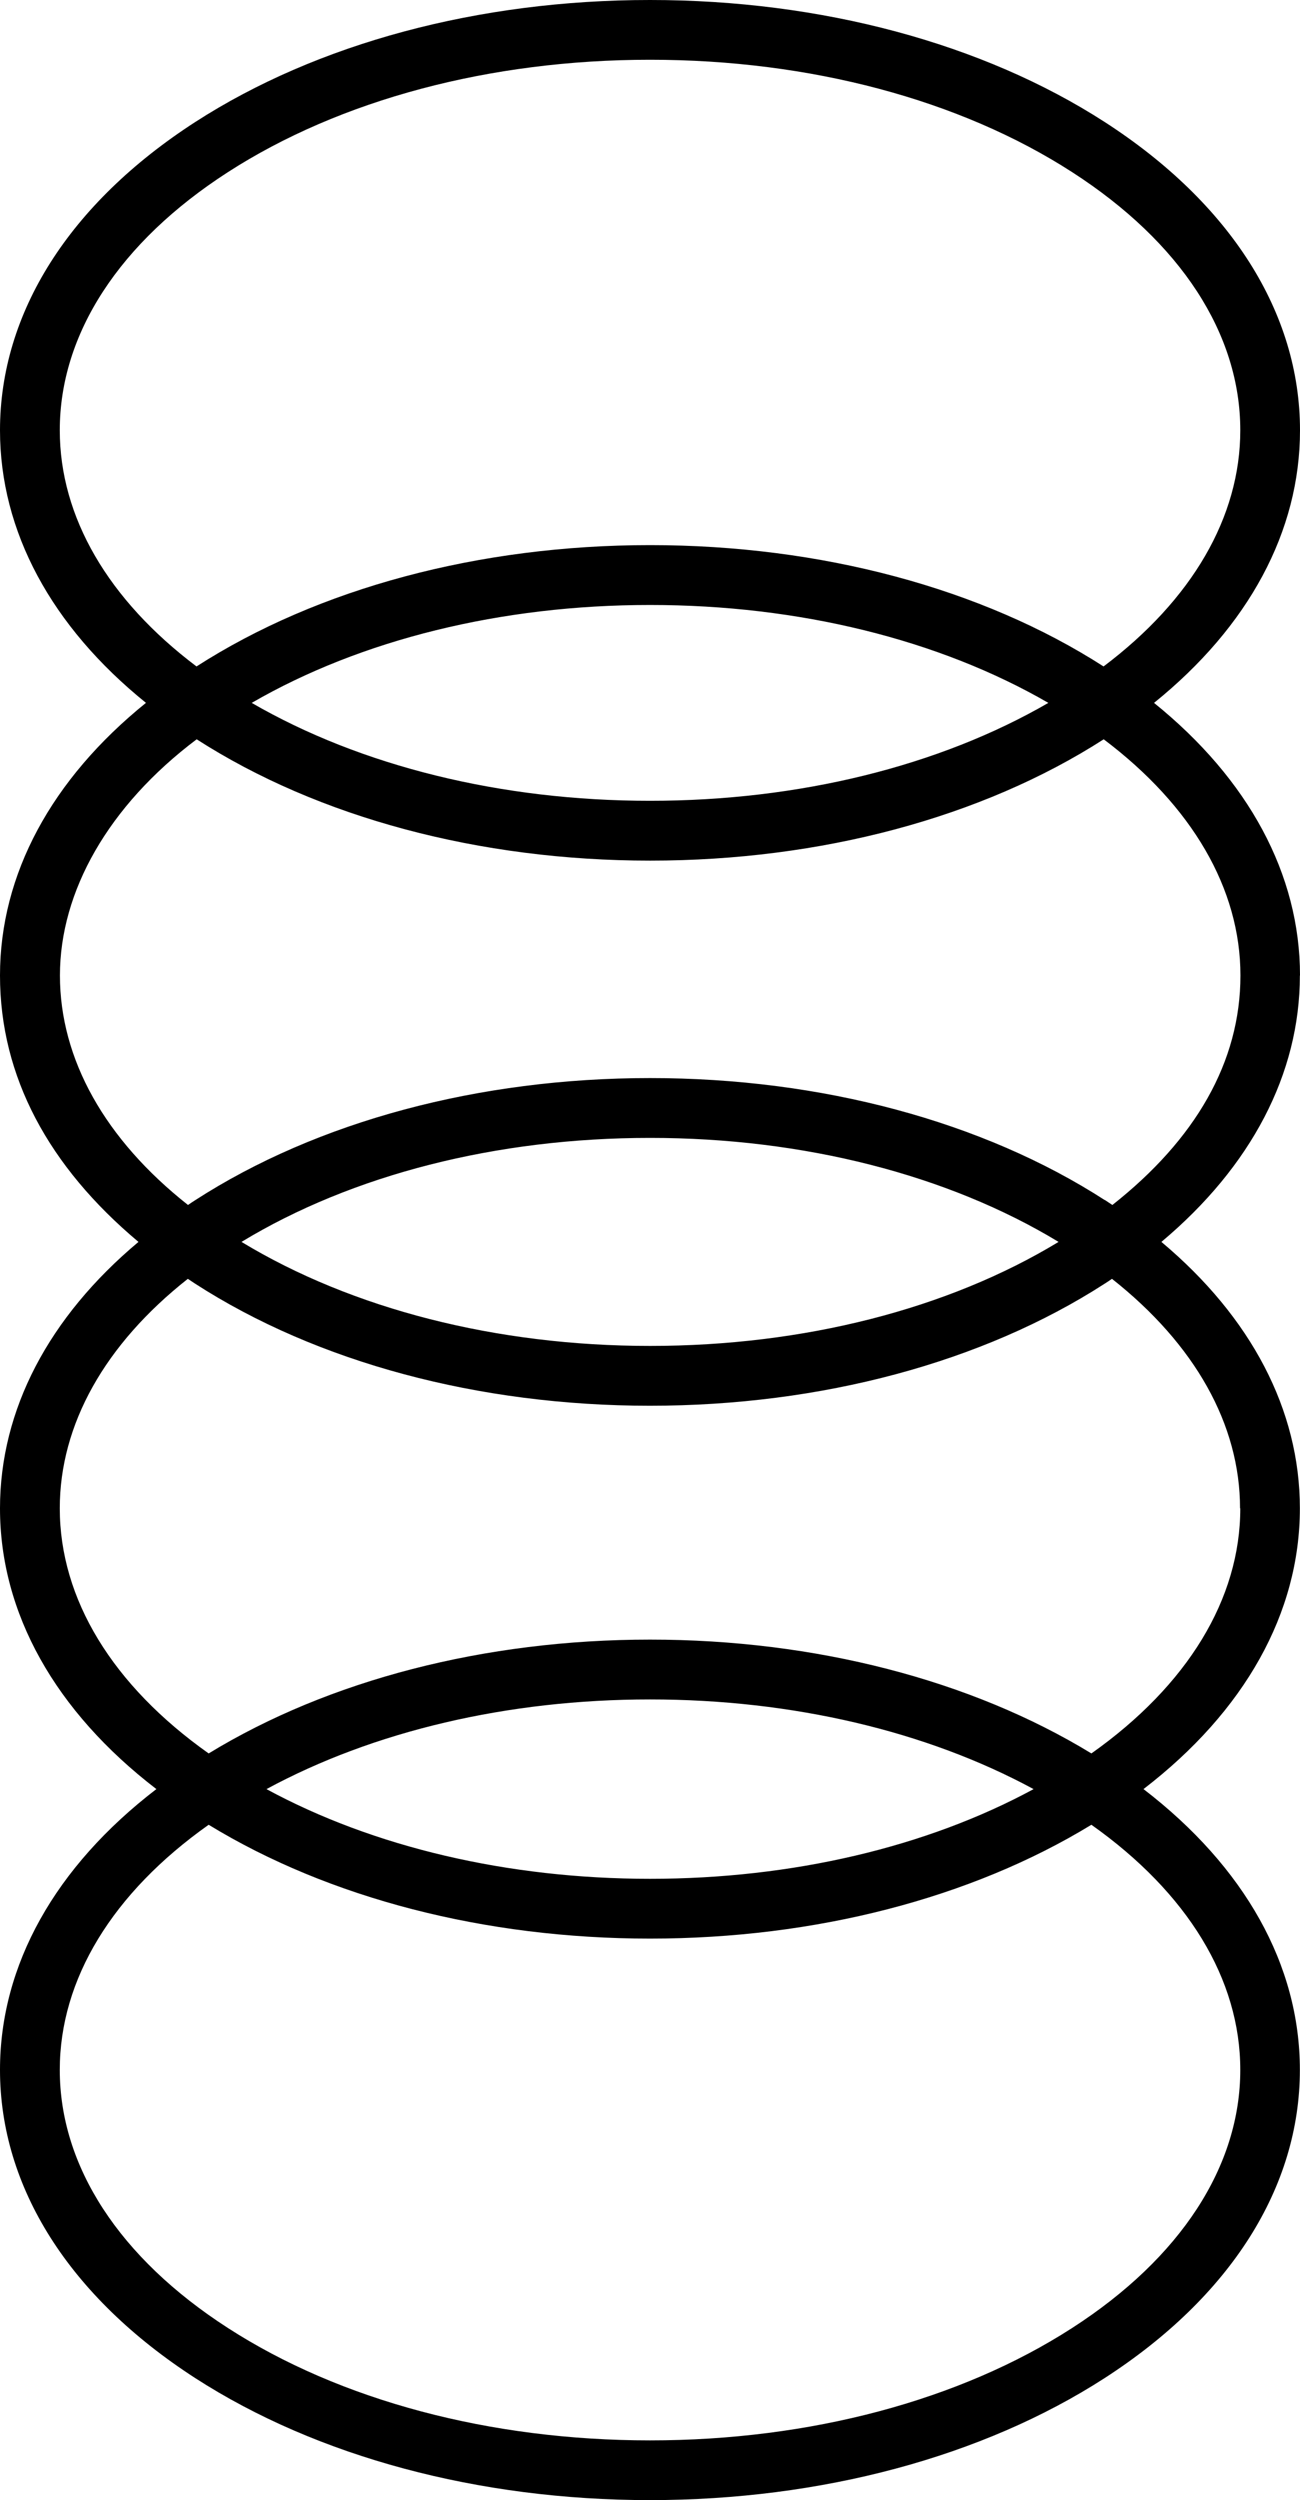 <?xml version="1.0" encoding="UTF-8"?>
<svg id="Layer_2" data-name="Layer 2" xmlns="http://www.w3.org/2000/svg" viewBox="0 0 409.5 786.95">
  <defs>
    <style>
      .cls-1 {
        stroke-width: 0px;
      }
    </style>
  </defs>
  <g id="Layer_1-2" data-name="Layer 1">
    <path class="cls-1" d="M347.99,377.73c-38.4-24.76-89.27-38.4-143.22-38.4s-104.82,13.64-143.22,38.4c-.79.5-1.57,1.02-2.33,1.55-26.13-20.62-40.34-45.85-40.34-72.24s15.19-53.35,43.07-74.34c38.35,24.63,89.06,38.19,142.86,38.19s104.51-13.56,142.86-38.19c27.86,20.99,43.07,47.06,43.07,74.34s-14.22,51.65-40.34,72.24c-.79-.52-1.55-1.05-2.33-1.55h-.05ZM76.07,390.9c34.86-21.14,80.32-32.74,128.69-32.74s93.8,11.62,128.69,32.74c-34.86,21.14-80.32,32.74-128.69,32.74s-93.8-11.62-128.69-32.74h0ZM390.69,474.76c0,28.51-16.6,55.72-46.9,77.15-37.88-23.11-86.98-35.83-139.03-35.83s-101.15,12.72-139.03,35.83c-30.3-21.43-46.9-48.63-46.9-77.15,0-26.39,14.22-51.65,40.34-72.24.79.52,1.55,1.05,2.33,1.55,38.4,24.76,89.27,38.4,143.22,38.4s104.82-13.64,143.22-38.4c.79-.5,1.57-1.02,2.33-1.55,26.13,20.62,40.34,45.85,40.34,72.24h.05ZM83.94,563.14c33.71-18.26,76.02-28.23,120.82-28.23s87.11,9.97,120.82,28.23c-33.71,18.26-76.02,28.23-120.82,28.23s-87.11-9.97-120.82-28.23h0ZM390.69,651.51c0,30.35-18.78,59.2-52.91,81.21-35.39,22.82-82.63,35.41-133.02,35.41s-97.63-12.56-133.02-35.41c-34.13-22.01-52.91-50.84-52.91-81.21,0-28.51,16.6-55.72,46.9-77.15,37.88,23.11,86.98,35.83,139.03,35.83s101.15-12.72,139.03-35.83c30.3,21.43,46.9,48.63,46.9,77.15ZM330.23,221.24c-34.42,19.91-78.56,30.82-125.47,30.82s-91.05-10.91-125.47-30.82c34.42-19.91,78.56-30.82,125.47-30.82s91.05,10.91,125.47,30.82ZM18.83,135.43c0-30.35,18.78-59.2,52.91-81.21,35.39-22.82,82.63-35.41,133.02-35.41s97.63,12.56,133.02,35.41c34.13,22.01,52.91,50.84,52.91,81.21,0,27.31-15.19,53.35-43.07,74.34-38.35-24.63-89.06-38.19-142.86-38.19s-104.51,13.56-142.86,38.19c-27.86-20.99-43.07-47.06-43.07-74.34h0ZM409.5,307.04c0-31.82-16.18-61.75-45.98-85.8,29.8-24.05,45.98-53.98,45.98-85.8,0-36.96-21.85-71.43-61.51-97.03C309.58,13.64,258.72,0,204.74,0S99.92,13.64,61.51,38.4C21.85,64,0,98.47,0,135.43c0,31.82,16.18,61.75,45.98,85.8C16.18,245.29,0,275.22,0,307.04s15.32,60.15,43.62,83.86C15.32,414.59,0,443.78,0,474.76c0,32.95,17.37,63.9,49.26,88.37-31.9,24.45-49.26,55.4-49.26,88.37,0,36.96,21.85,71.43,61.51,97.03,38.4,24.76,89.27,38.4,143.22,38.4s104.82-13.64,143.22-38.4c39.66-25.6,61.51-60.04,61.51-97.03,0-32.95-17.37-63.9-49.26-88.37,31.87-24.47,49.26-55.43,49.26-88.37,0-30.95-15.32-60.15-43.62-83.86,28.28-23.71,43.62-52.91,43.62-83.86h.03Z"/>
  </g>
</svg>